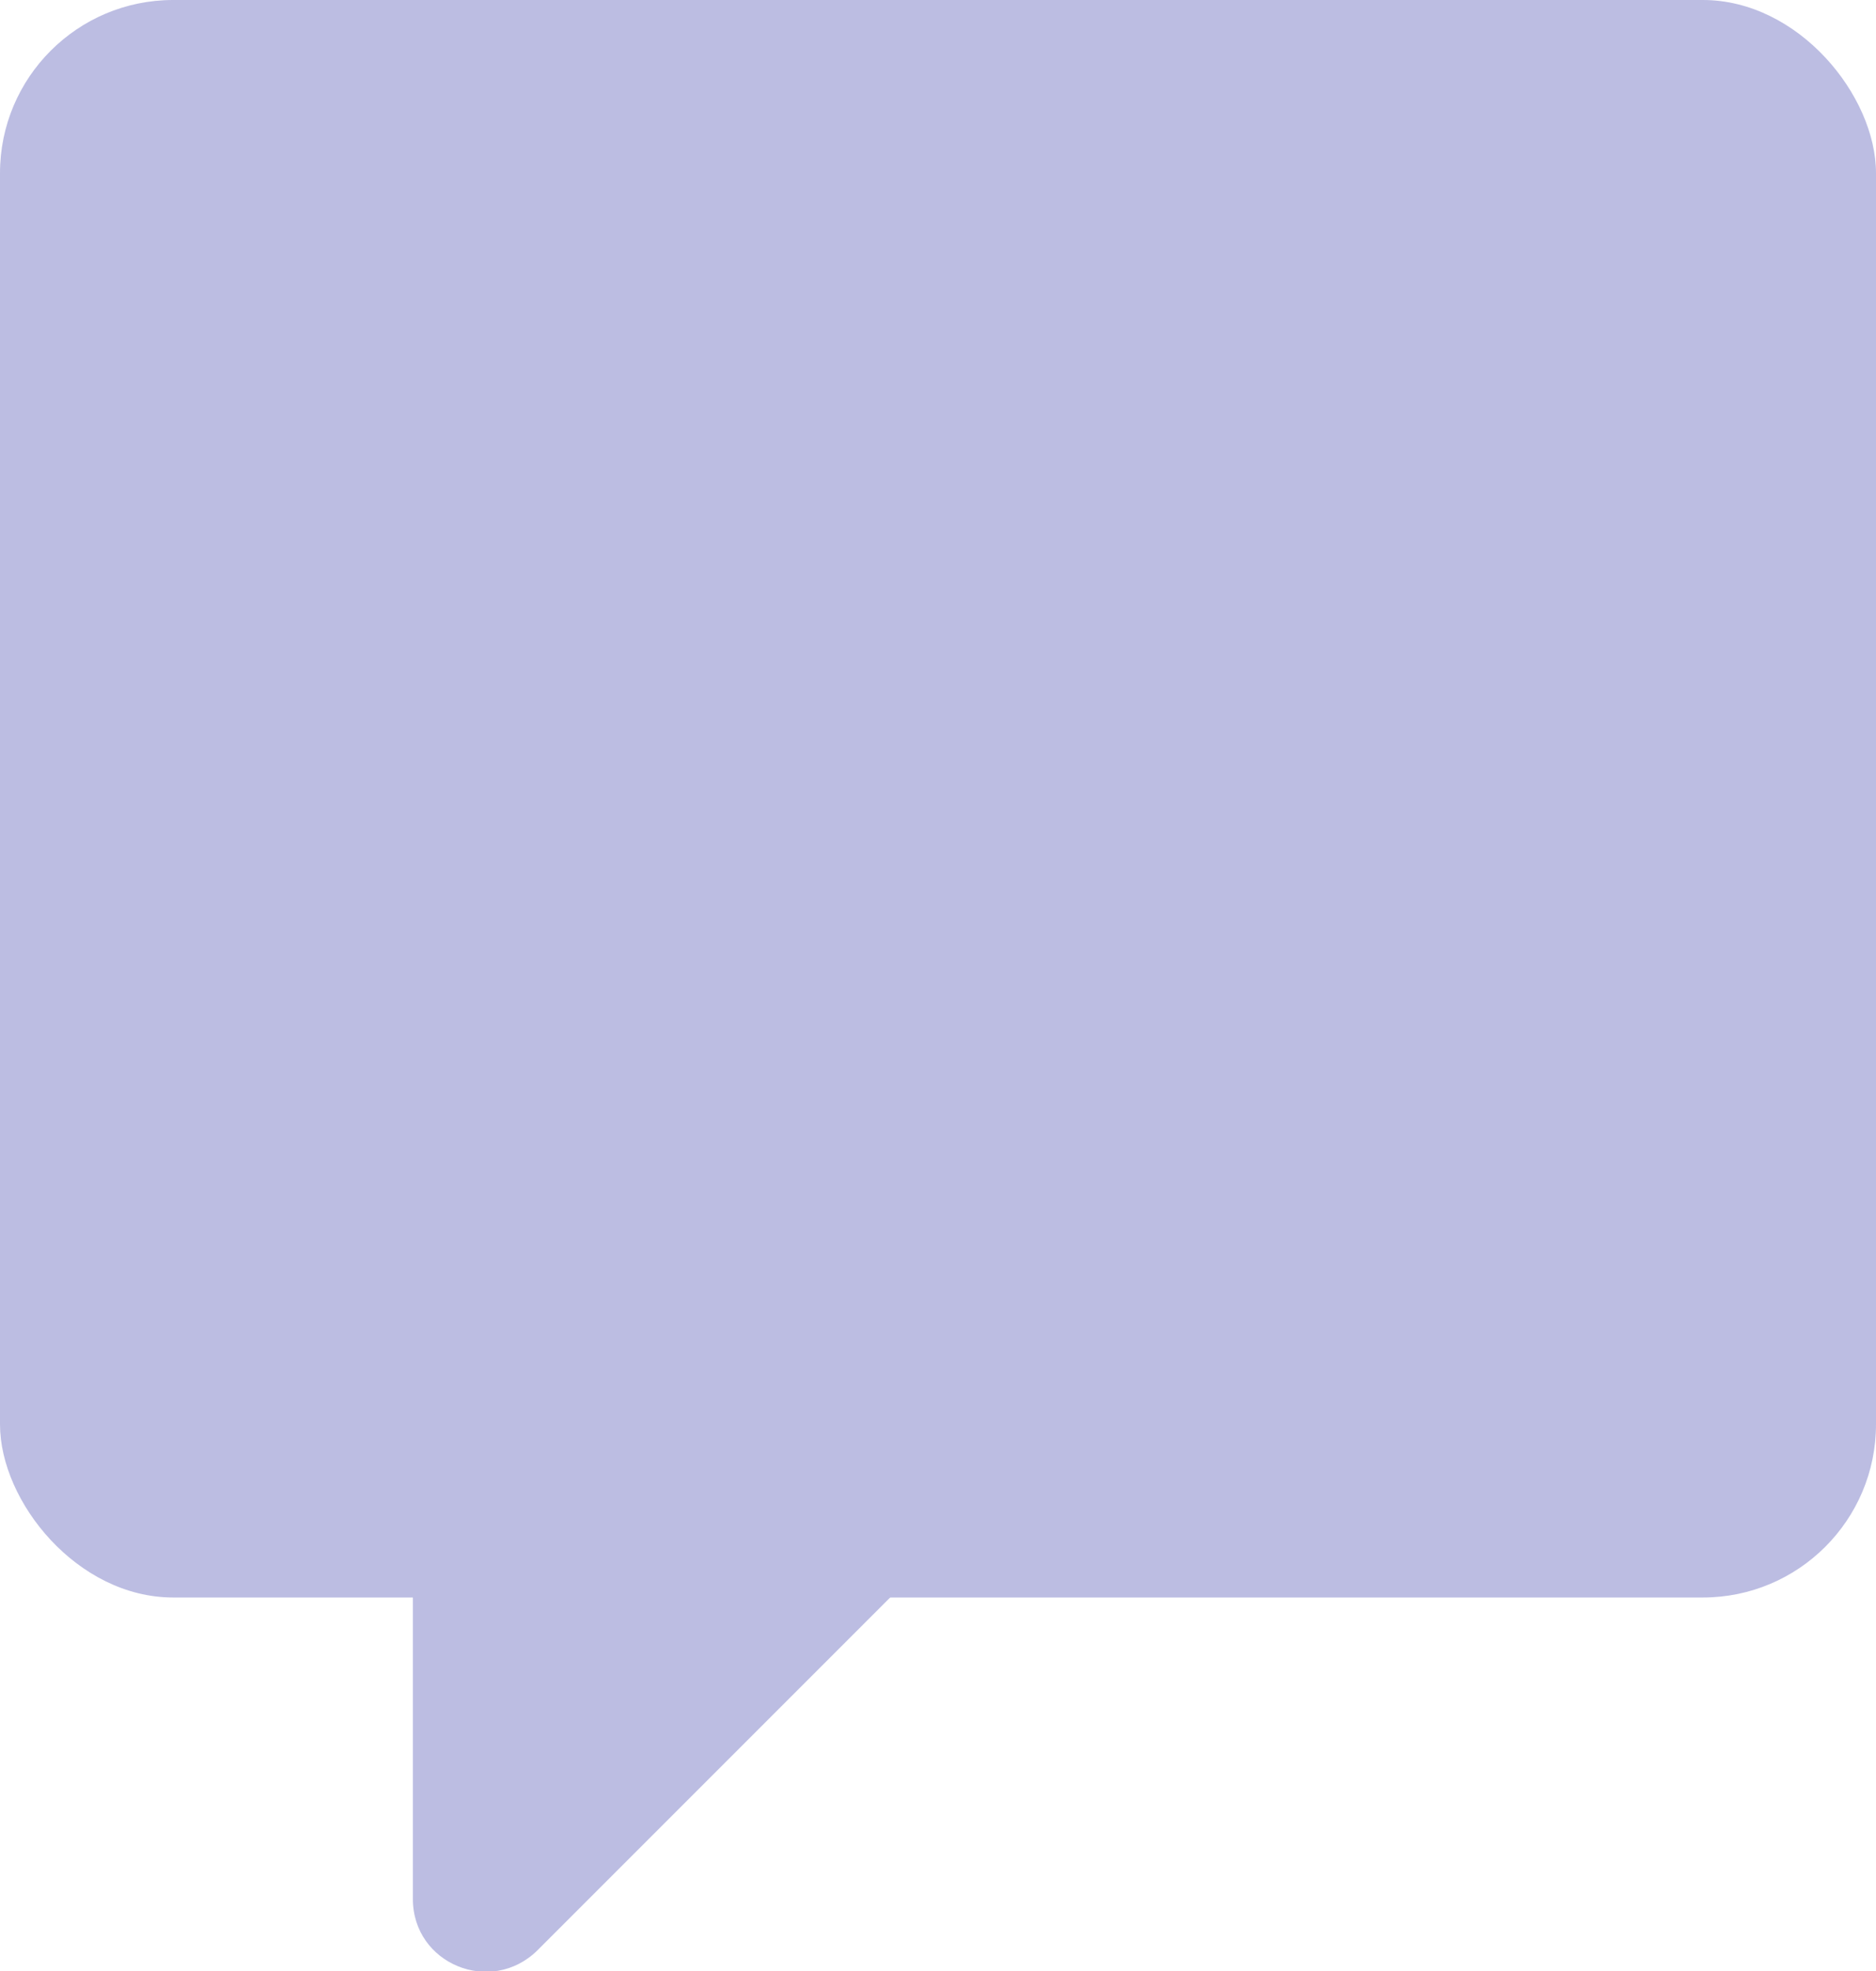 <?xml version="1.0" encoding="UTF-8"?>
<svg id="Layer_1" data-name="Layer 1" xmlns="http://www.w3.org/2000/svg" version="1.1" viewBox="0 0 259 272.1">
  <defs>
    <style>
      .cls-1 {
        fill: #bcbde2;
        stroke-width: 0px;
      }
    </style>
  </defs>
  <rect class="cls-1" width="259" height="220.5" rx="23.9" ry="23.9"/>
  <path class="cls-1" d="M57,202.4v59.7c0,9,10.8,13.4,17.2,7.1l60.4-60.4c6.4-6.4,1.8-17.3-7.2-17.2l-60.4.7c-5.5,0-9.9,4.5-9.9,10.1Z"/>
</svg>